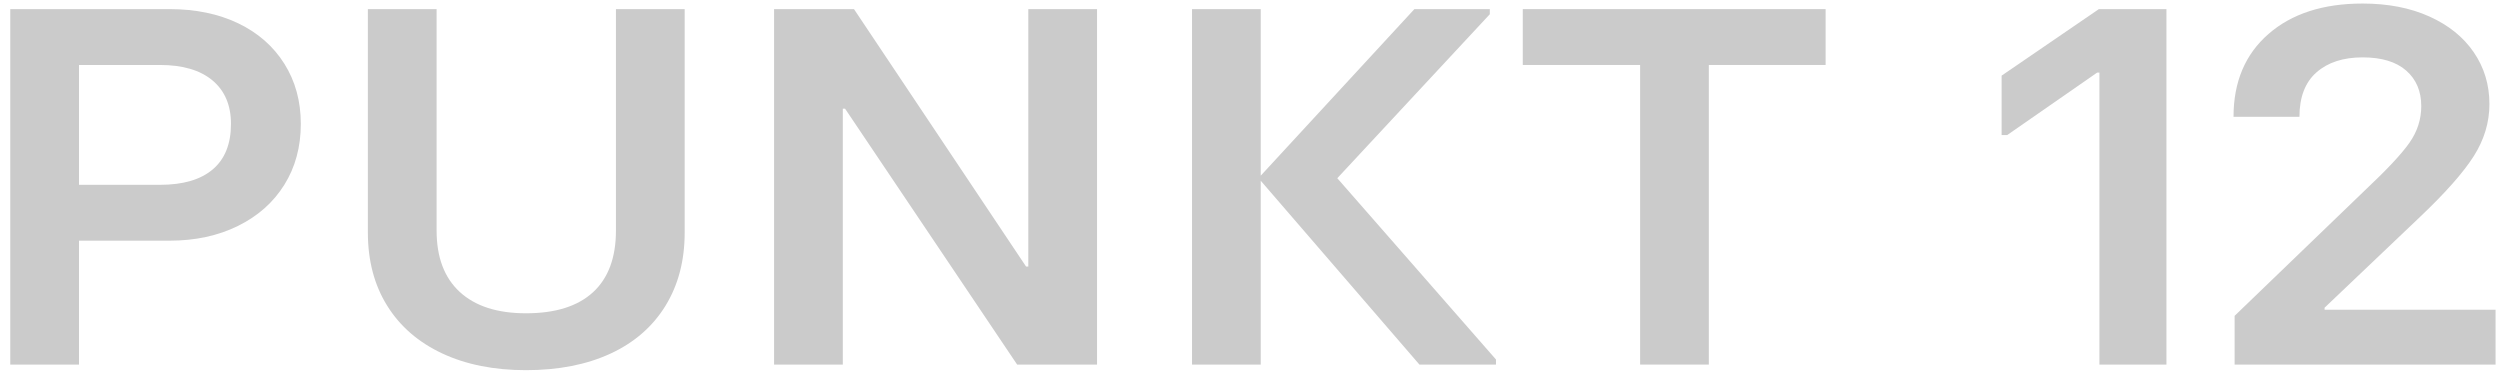 <svg width="200" height="30" viewBox="0 0 200 30" fill="none" xmlns="http://www.w3.org/2000/svg">
<path d="M0.822 29.166V0.729H13.561C15.647 0.729 17.479 1.109 19.059 1.866C20.638 2.624 21.867 3.701 22.746 5.096C23.624 6.491 24.065 8.095 24.065 9.91C24.065 11.752 23.625 13.377 22.746 14.785C21.867 16.194 20.63 17.29 19.035 18.076C17.441 18.862 15.615 19.254 13.559 19.254H6.32V29.167H0.822V29.166ZM12.802 14.785C14.649 14.785 16.058 14.372 17.026 13.546C17.993 12.721 18.478 11.509 18.478 9.91C18.478 8.421 17.986 7.263 17.003 6.437C16.018 5.612 14.618 5.198 12.801 5.198H6.32V14.785H12.802Z" fill="#CBCBCB"/>
<path d="M35.374 28.273C33.468 27.378 31.999 26.107 30.972 24.453C29.943 22.802 29.43 20.852 29.43 18.604V0.729H34.928V18.441C34.928 20.581 35.545 22.22 36.783 23.357C38.02 24.494 39.785 25.063 42.08 25.063C44.434 25.063 46.222 24.501 47.444 23.377C48.665 22.253 49.276 20.608 49.276 18.441V0.729H54.774V18.604C54.774 20.853 54.259 22.808 53.232 24.474C52.203 26.139 50.736 27.413 48.829 28.293C46.922 29.172 44.672 29.613 42.08 29.613C39.516 29.613 37.281 29.166 35.374 28.273Z" fill="#CBCBCB"/>
<path d="M67.424 29.166H61.926V0.729H68.319L82.086 21.325H82.265V0.729H87.763V29.166H81.371L67.603 8.691H67.424V29.166Z" fill="#CBCBCB"/>
<path d="M119.187 1.136L106.983 14.257L119.678 28.76V29.166H113.554L100.859 14.459V29.166H95.362V0.729H100.859V14.053L113.151 0.729H119.185V1.136H119.187Z" fill="#CBCBCB"/>
<path d="M136.708 29.166H131.21V5.198H121.822V0.729H146.049V5.198H136.706V29.166H136.708Z" fill="#CBCBCB"/>
<path d="M173.318 29.166H167.953V5.807H167.773L160.576 10.804H160.13V6.05L167.908 0.729H173.316V29.166H173.318Z" fill="#CBCBCB"/>
<path d="M178.77 29.167V25.266L189.23 15.192C190.958 13.567 192.136 12.308 192.761 11.414C193.387 10.52 193.701 9.545 193.701 8.489C193.701 7.297 193.299 6.35 192.494 5.645C191.689 4.941 190.528 4.59 189.007 4.59C187.458 4.59 186.228 4.99 185.32 5.788C184.411 6.587 183.956 7.772 183.956 9.342H178.682C178.682 6.553 179.613 4.345 181.475 2.721C183.337 1.096 185.848 0.283 189.007 0.283C191.034 0.283 192.814 0.628 194.349 1.319C195.884 2.01 197.069 2.964 197.902 4.182C198.736 5.401 199.154 6.783 199.154 8.326C199.154 9.789 198.736 11.176 197.902 12.49C197.068 13.803 195.637 15.421 193.611 17.344L185.967 24.616V24.779H199.645V29.167H178.77Z" fill="#CBCBCB"/>
</svg>
